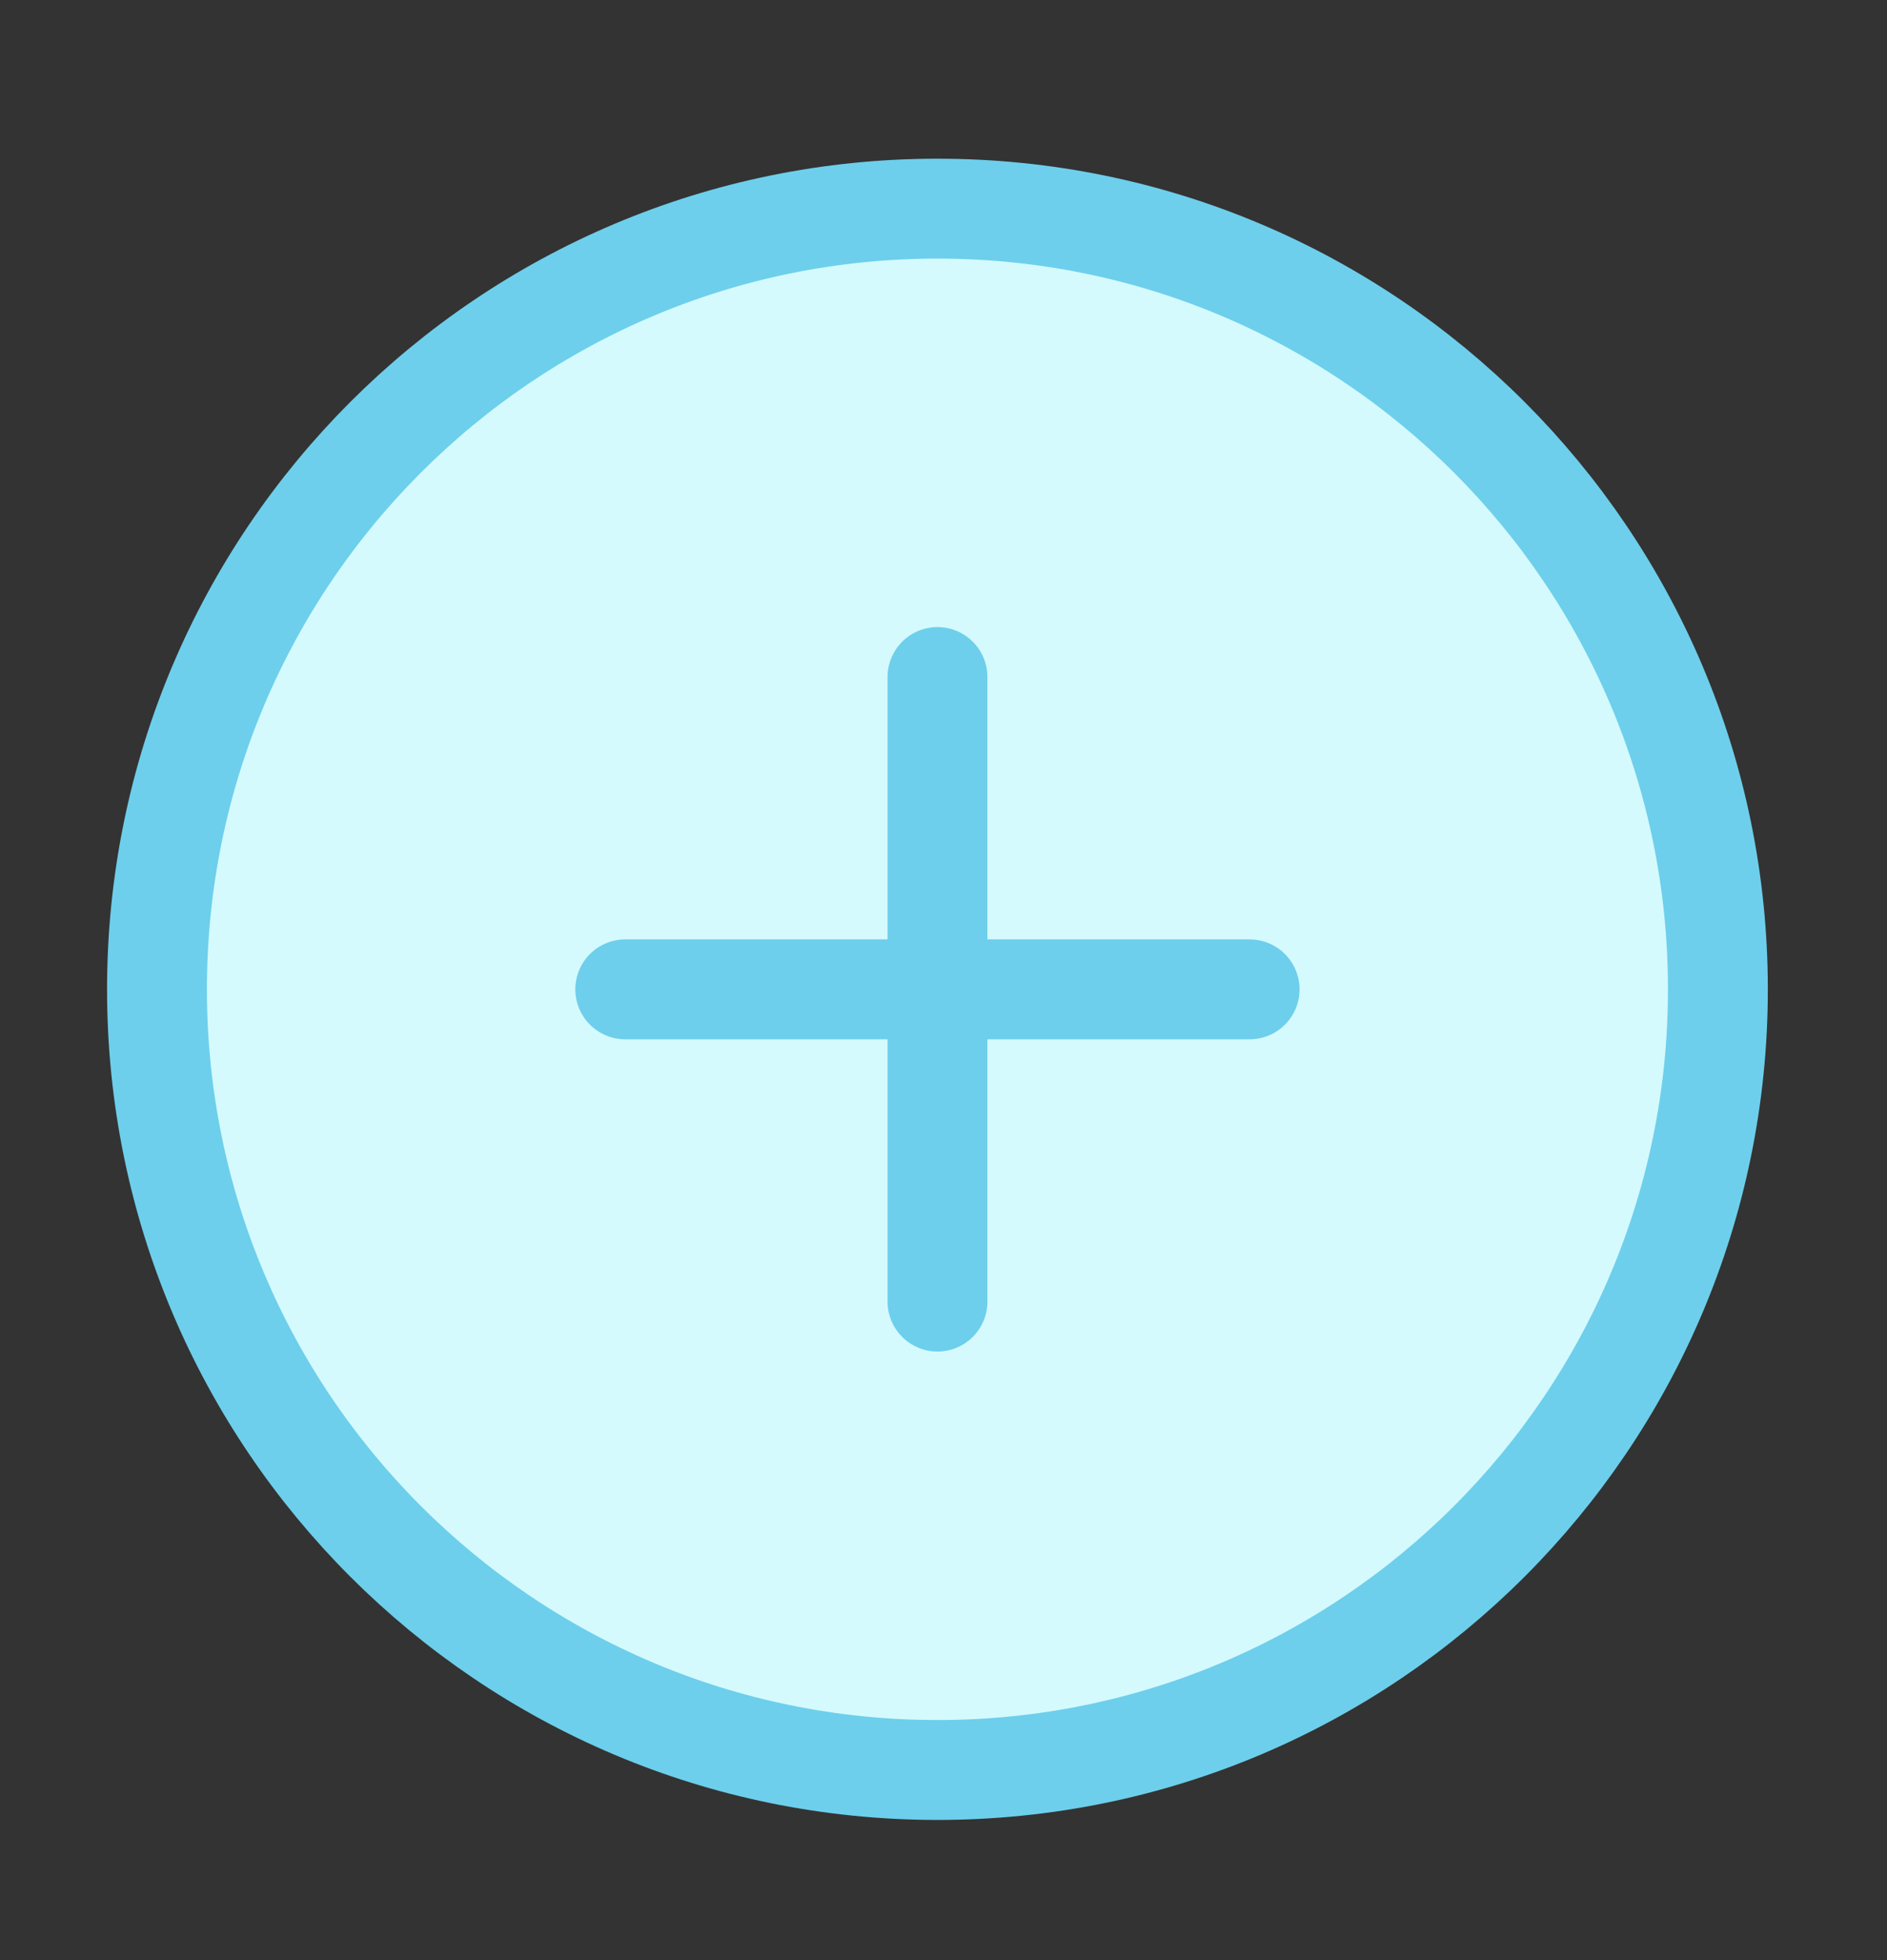 <svg width="26" height="27" viewBox="0 0 26 27" fill="none" xmlns="http://www.w3.org/2000/svg">
<rect x="0" y="0" width="26" height="27" fill="#333333" stroke="none"/>
<path d="M12.917 24.381C18.856 24.381 23.67 19.567 23.67 13.628C23.67 7.689 18.856 2.874 12.917 2.874C6.978 2.874 2.163 7.689 2.163 13.628C2.163 19.567 6.978 24.381 12.917 24.381Z" fill="#D4FAFD"/>
<path d="M12.917 9.326V17.929M8.615 13.628H17.218M23.67 13.628C23.67 19.567 18.856 24.381 12.917 24.381C6.978 24.381 2.163 19.567 2.163 13.628C2.163 7.689 6.978 2.874 12.917 2.874C18.856 2.874 23.67 7.689 23.67 13.628Z" stroke="#6DCFEB" stroke-width="1.376" stroke-linecap="round" stroke-linejoin="round"/>
</svg>

